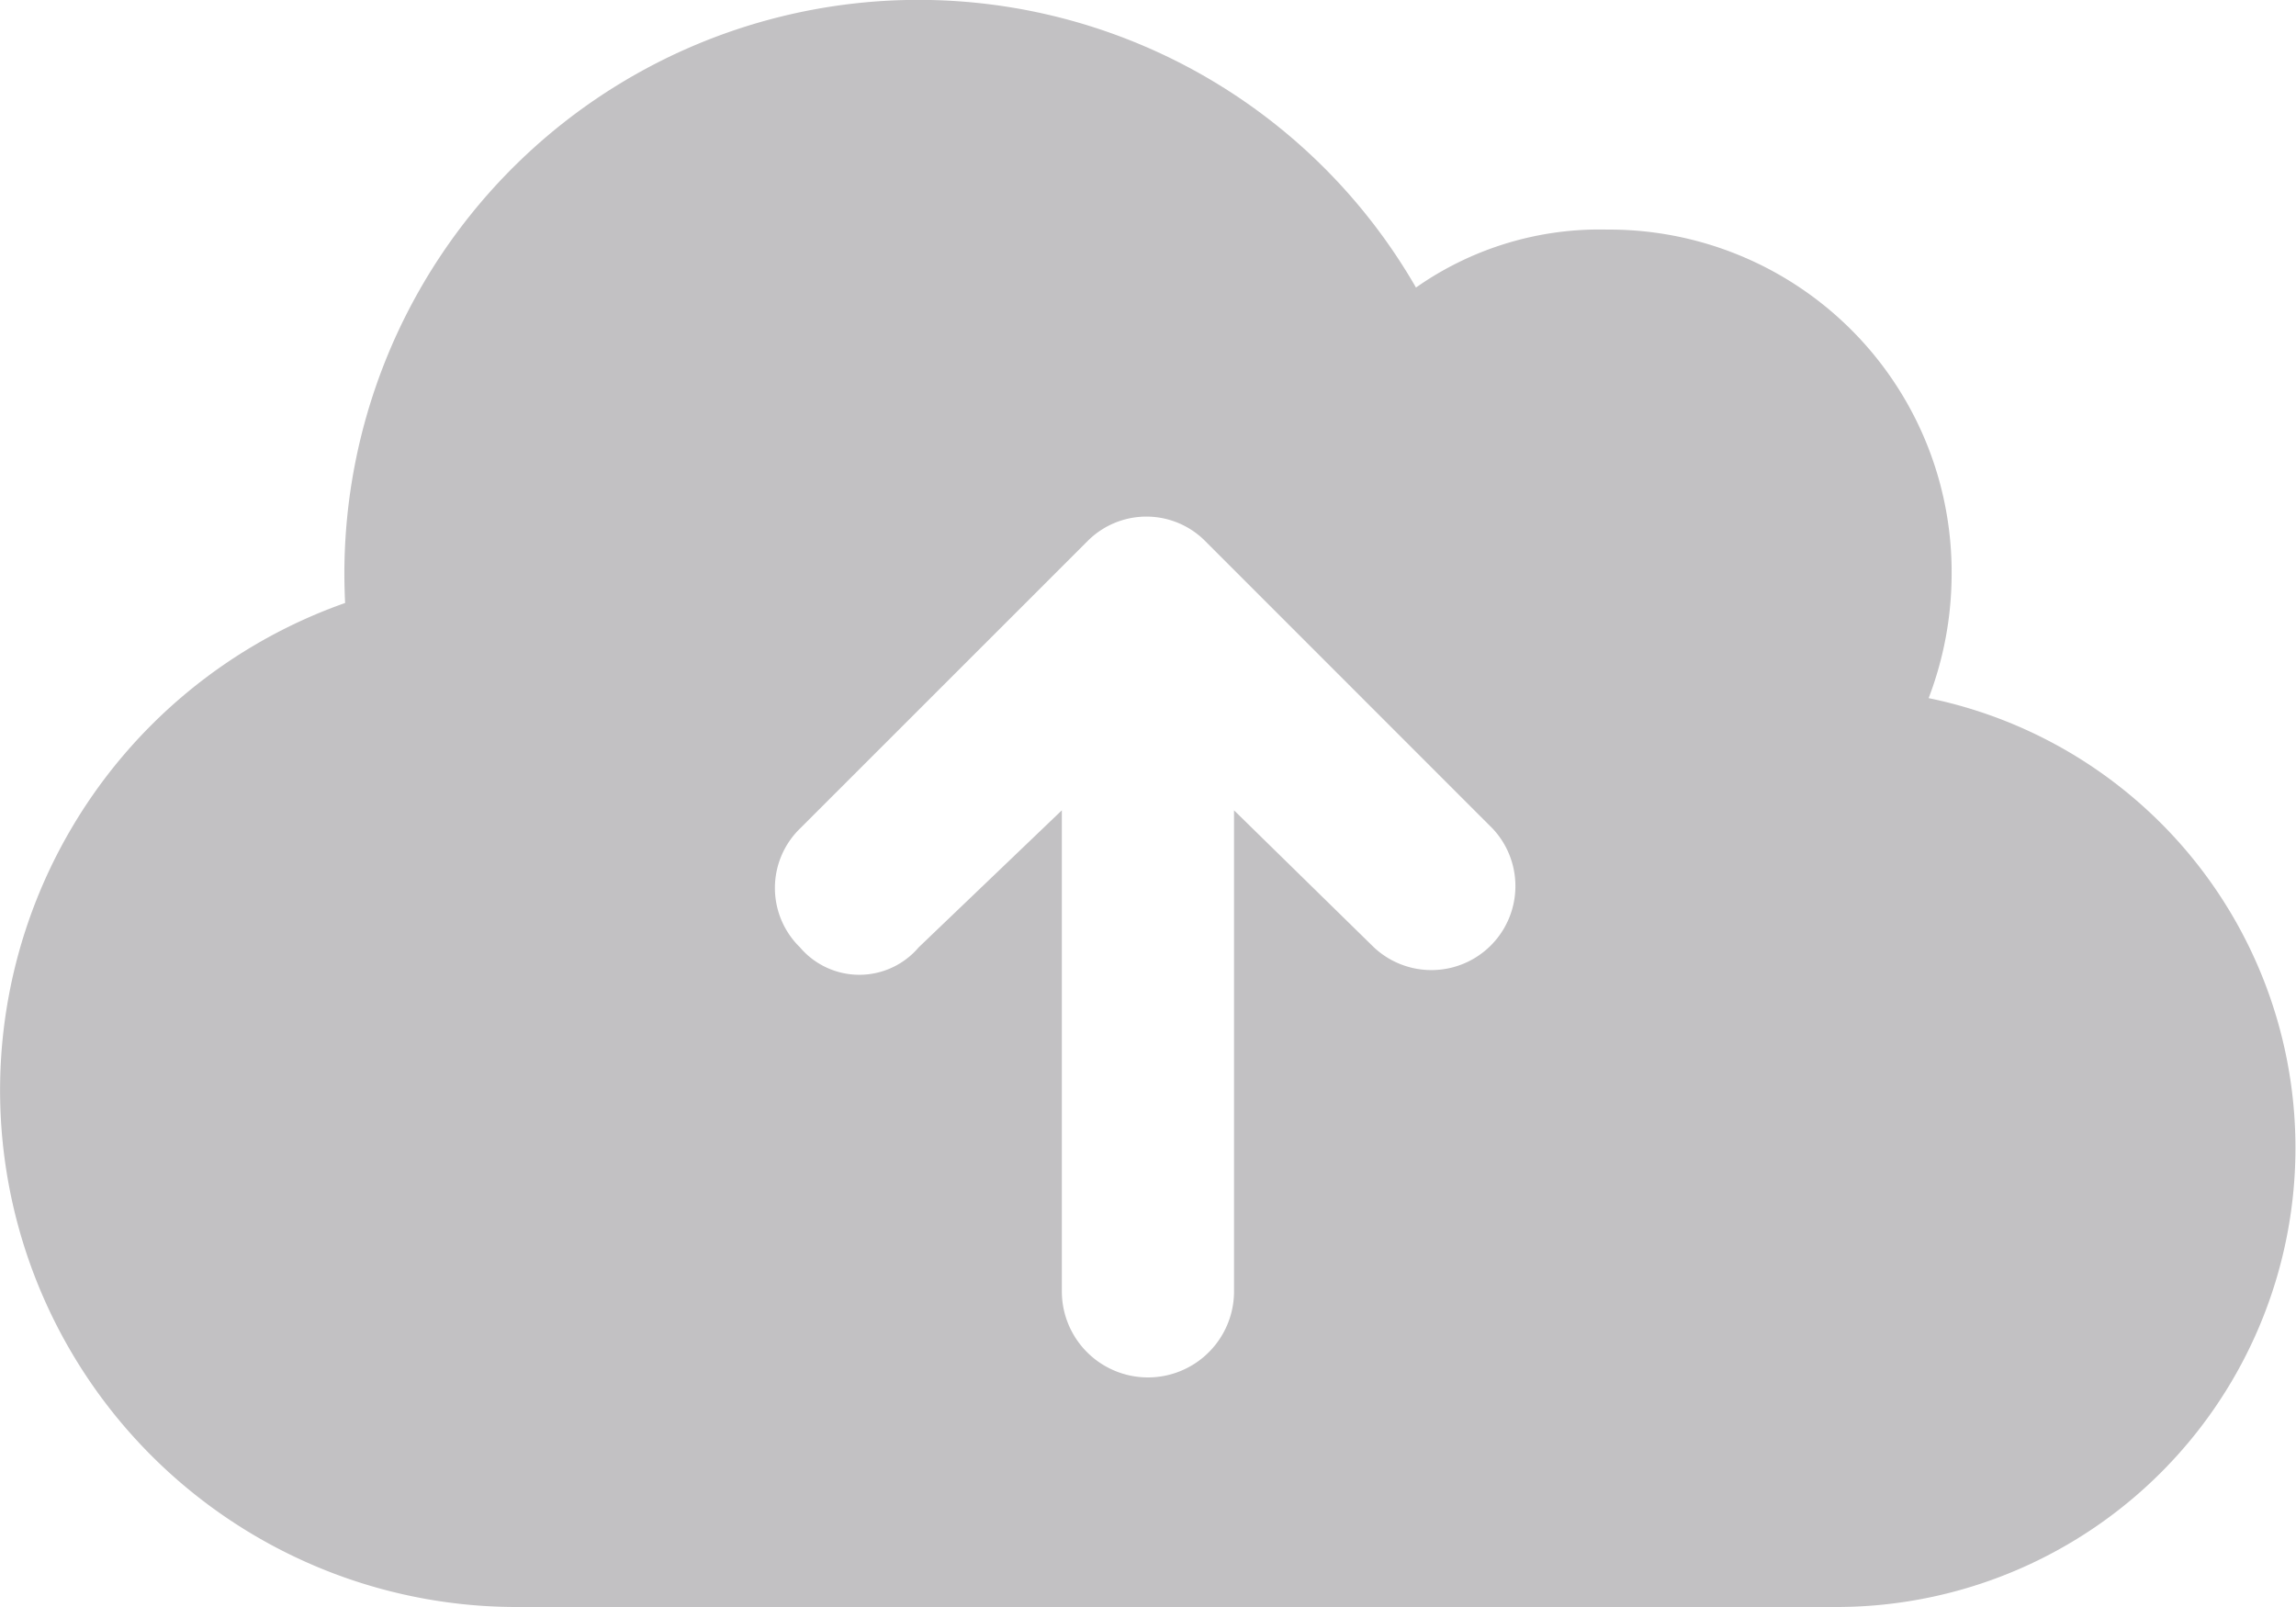 <svg xmlns="http://www.w3.org/2000/svg" width="62.857" height="44" viewBox="0 0 62.857 44">
  <path id="cloud-arrow-up-solid" d="M14.143,76A14.147,14.147,0,0,1,9.448,48.51q-.019-.4-.02-.8a15.716,15.716,0,0,1,29.337-7.837A8.735,8.735,0,0,1,44,38.286a9.375,9.375,0,0,1,9.429,9.429,9.534,9.534,0,0,1-.629,3.4A12.571,12.571,0,0,1,50.286,76ZM21.9,54.687a2.27,2.27,0,0,0,0,3.251,2.133,2.133,0,0,0,3.251,0l3.919-3.752V67.357a2.357,2.357,0,0,0,4.714,0V54.187l3.83,3.752a2.3,2.3,0,0,0,3.251-3.251L33.01,46.83a2.27,2.27,0,0,0-3.251,0Z" transform="translate(0 -32)" fill="#59585d" opacity="0.37"/>
</svg>
